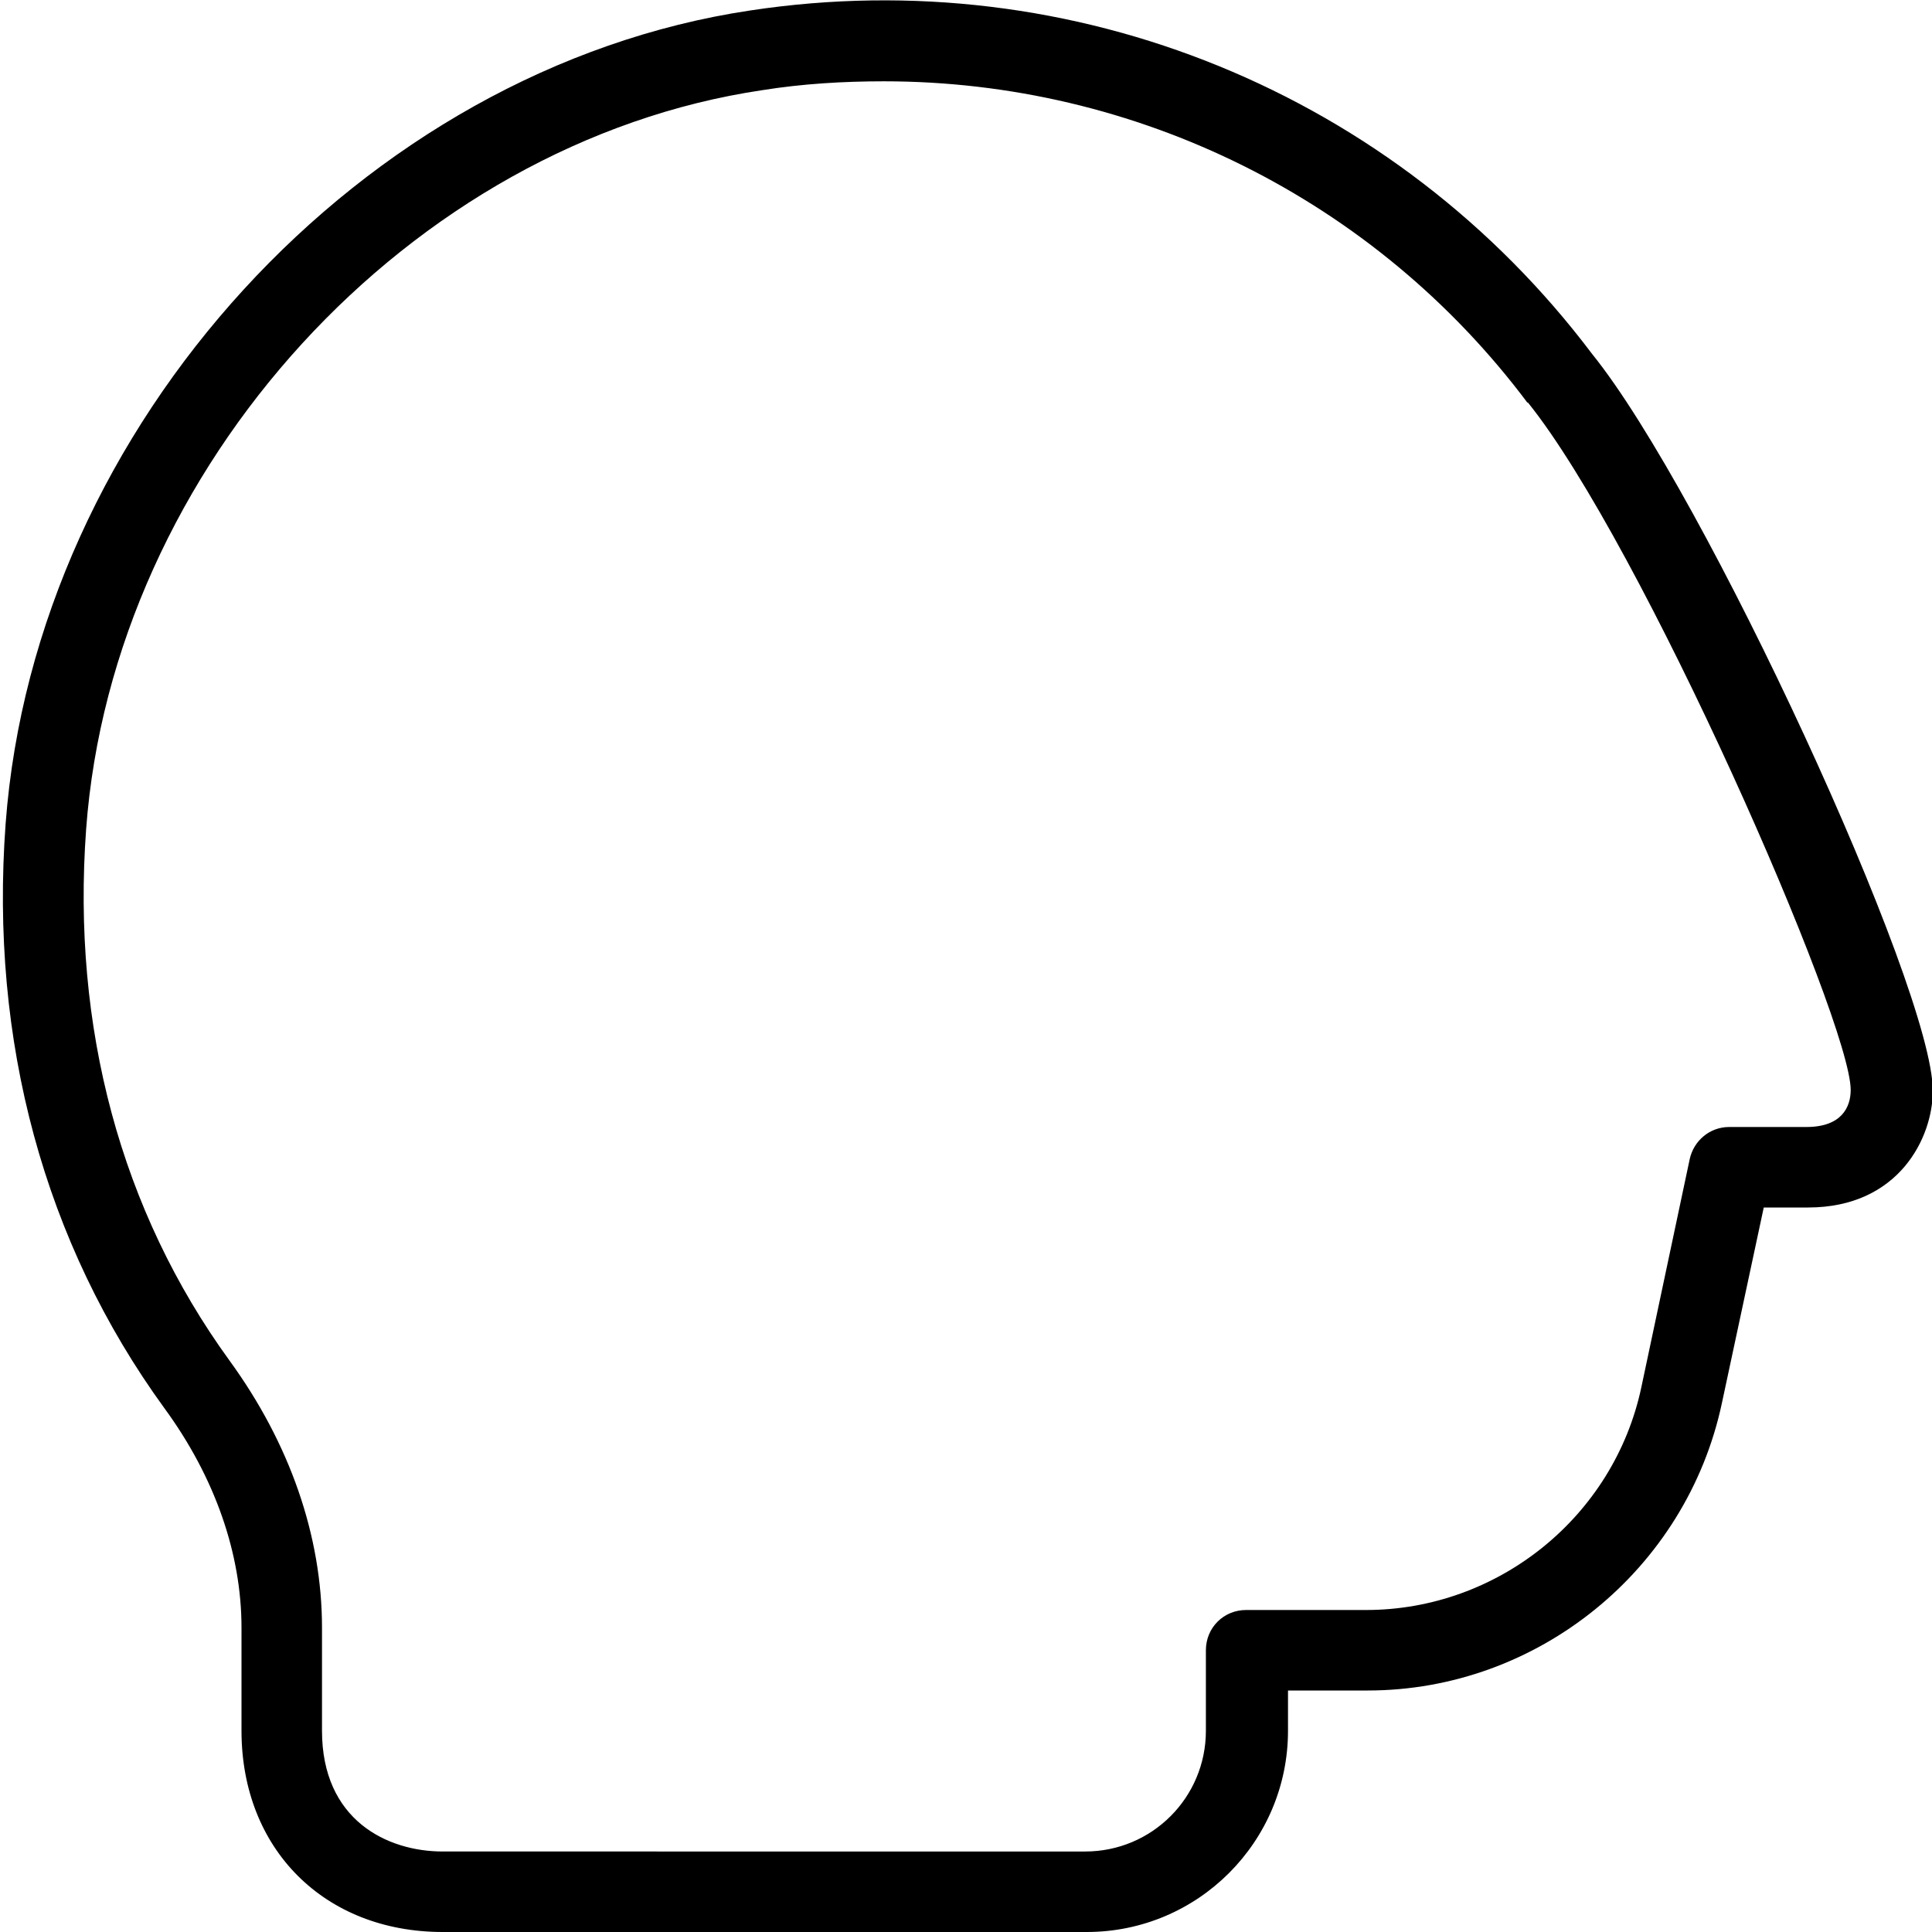 <?xml version="1.0" encoding="UTF-8"?>
<svg xmlns="http://www.w3.org/2000/svg" id="Layer_1" data-name="Layer 1" viewBox="0 0 24 24" width="512" height="512"><path d="M16,21.5v-.5h.99c2.11,0,3.96-1.5,4.4-3.57l.52-2.43h.55c1.13,0,1.55-.87,1.55-1.45,0-1.28-2.84-7.43-4.23-9.15C17.34,1.16,13.34-.48,9.32,.13,4.5,.85,.44,5.29,.07,10.23c-.2,2.7,.48,5.21,1.97,7.26,.63,.86,.96,1.81,.96,2.73v1.28c0,1.47,1.03,2.5,2.5,2.5H13.5c1.38,0,2.5-1.12,2.5-2.5Zm2.97-16.5h.01c1.41,1.75,4.01,7.68,4.01,8.54,0,.21-.11,.46-.55,.46h-.96c-.24,0-.44,.17-.49,.4l-.6,2.83c-.34,1.61-1.78,2.77-3.42,2.77h-1.49c-.28,0-.5,.22-.5,.5v1c0,.83-.67,1.5-1.5,1.5H5.5c-.69,0-1.5-.39-1.5-1.5v-1.28c0-1.14-.4-2.29-1.15-3.32-1.35-1.86-1.96-4.14-1.78-6.6C1.4,5.81,5.09,1.77,9.47,1.12c.5-.08,1.01-.11,1.51-.11,3.13,0,6.1,1.46,8,4Z"/></svg>

